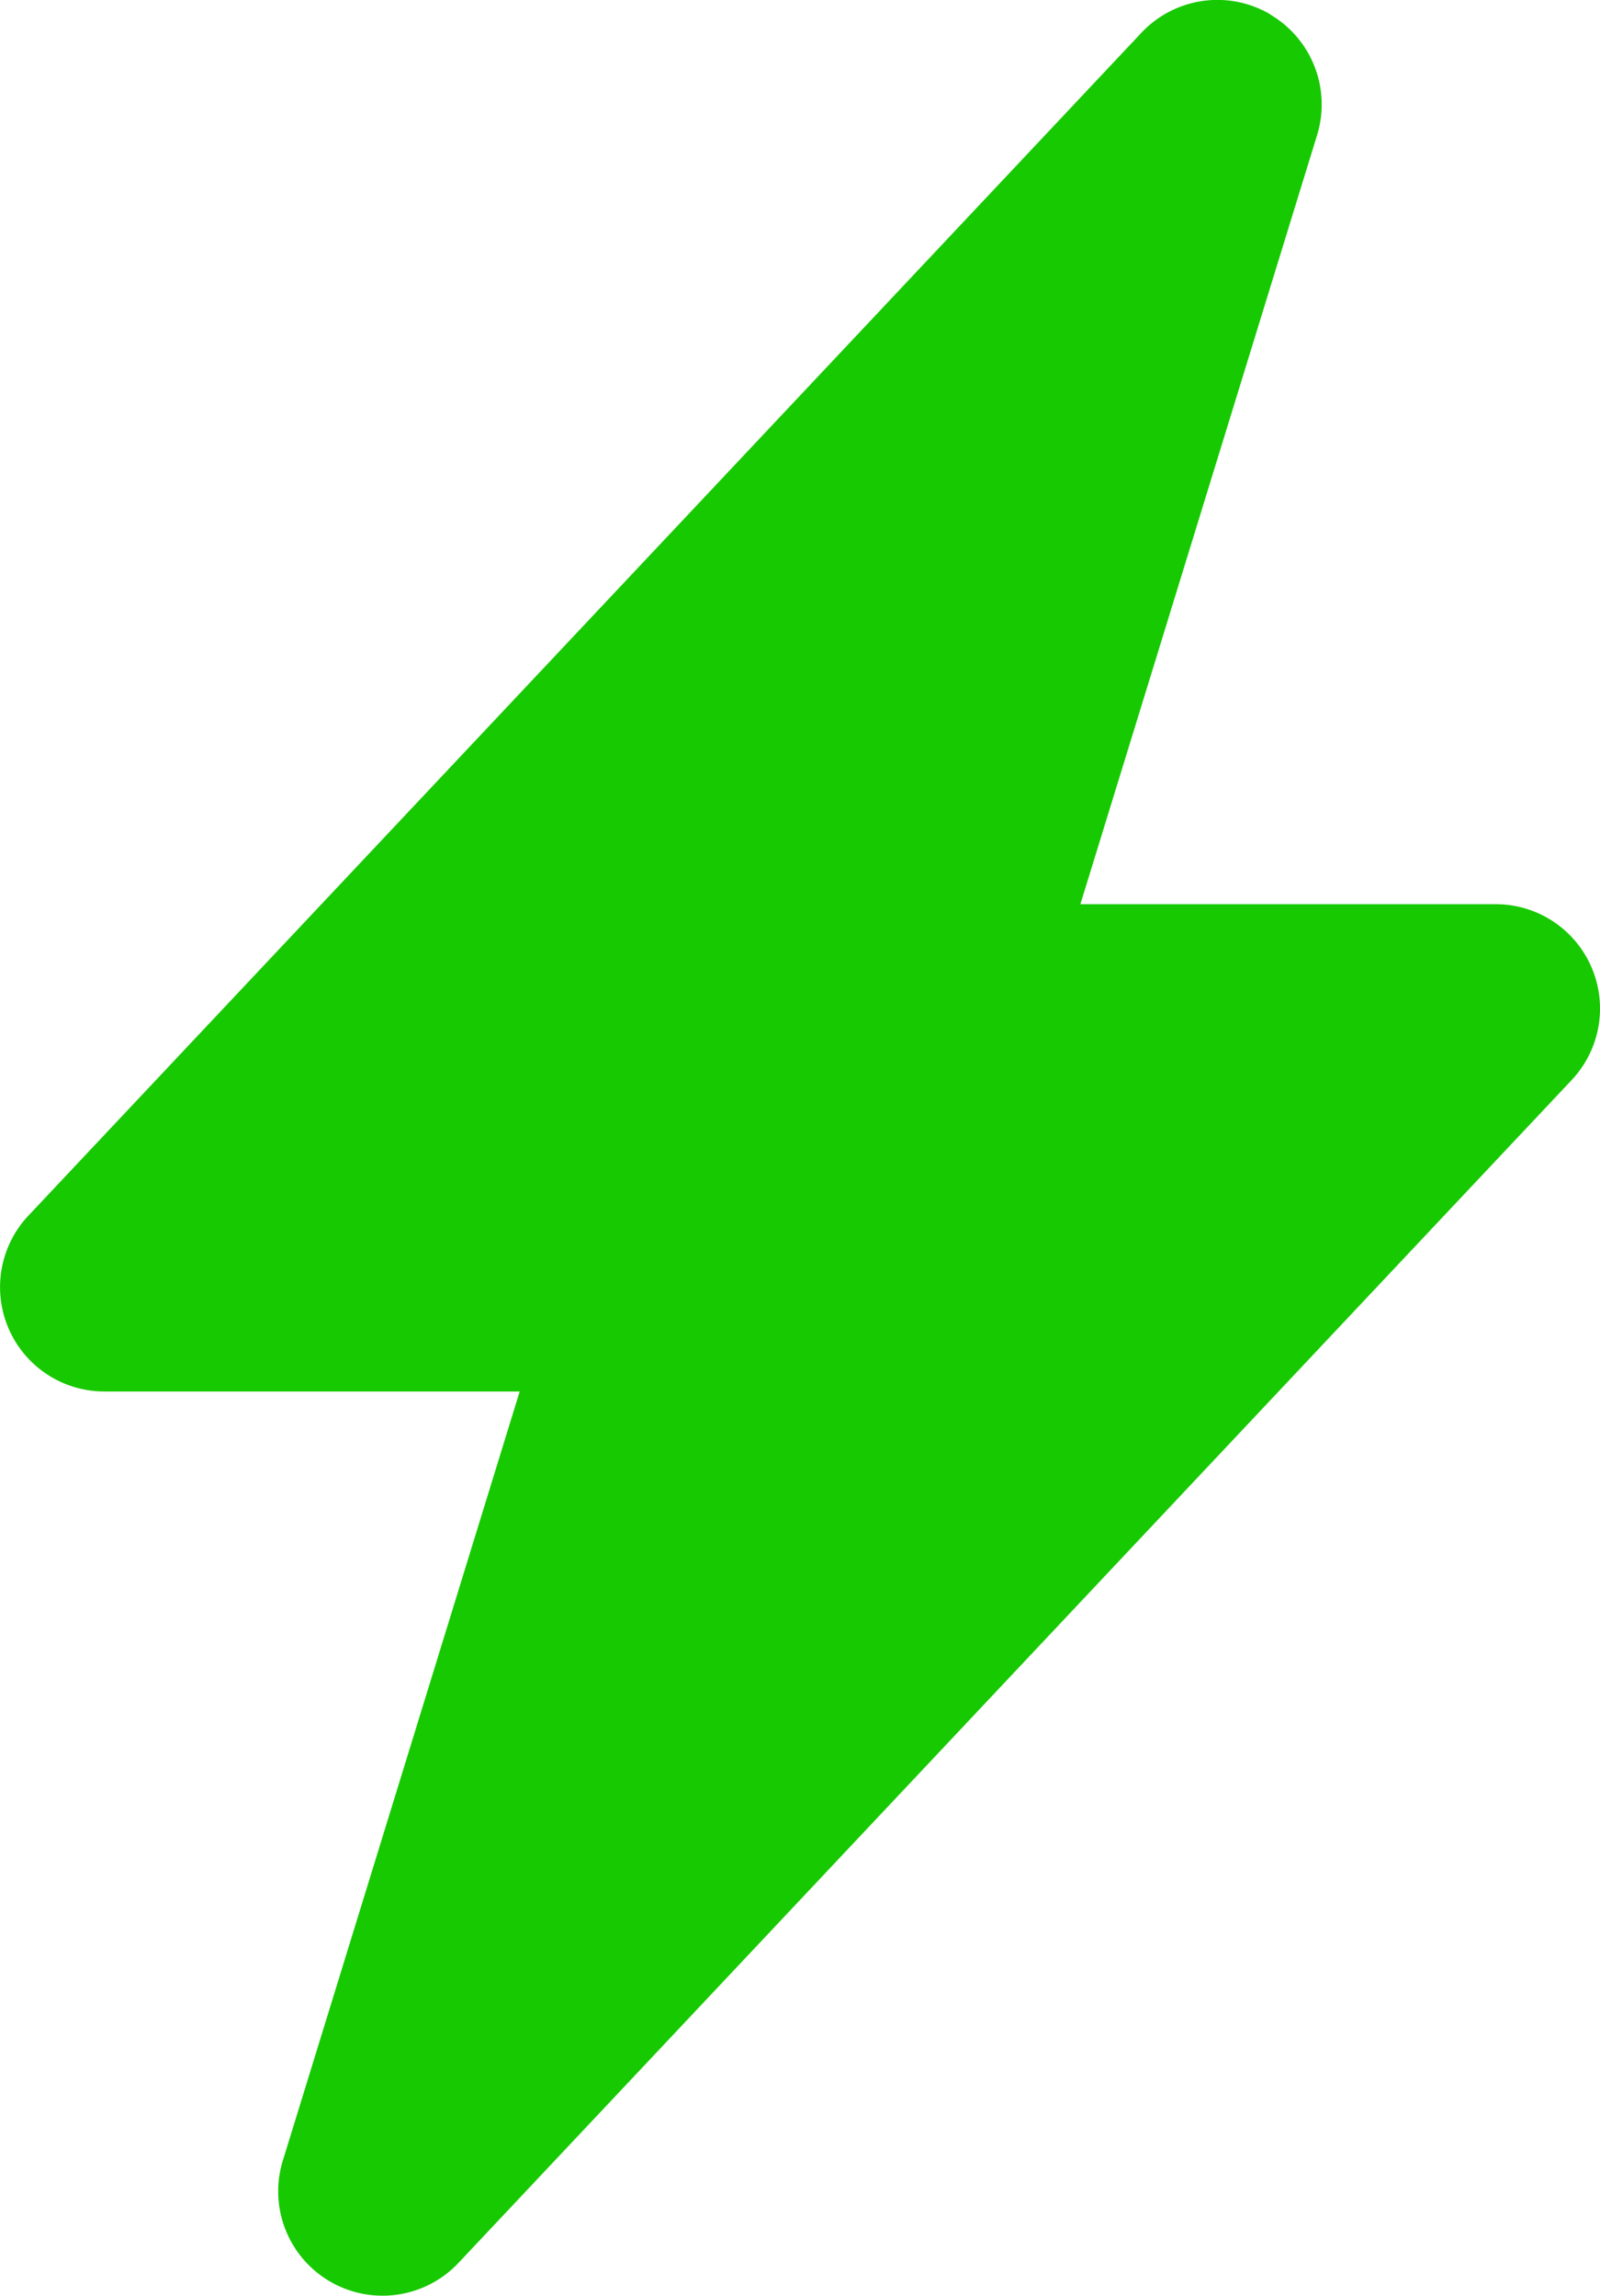 <?xml version="1.0" encoding="UTF-8" standalone="no"?>
<!-- Created with Inkscape (http://www.inkscape.org/) -->
<svg xmlns:inkscape="http://www.inkscape.org/namespaces/inkscape" xmlns:sodipodi="http://sodipodi.sourceforge.net/DTD/sodipodi-0.dtd" xmlns="http://www.w3.org/2000/svg" xmlns:svg="http://www.w3.org/2000/svg" width="8.58mm" height="12.31mm" viewBox="0 0 8.58 12.31" version="1.1" id="svg267803" inkscape:version="1.1.1 (3bf5ae0d25, 2021-09-20)" sodipodi:docname="icon-power.svg">
  <defs id="defs267800"></defs>
  <g inkscape:label="Layer 1" inkscape:groupmode="layer" id="layer1" transform="translate(-118.149,-130.186)">
    <g style="fill:#17c900;fill-opacity:1" id="g126388" transform="matrix(1.119,0,0,1.119,114.233,127.389)" inkscape:export-filename="C:\Users\CRR\EVENTUS Wirtschaftsberatung GmbH\Mandate - General\Aktuell\Neue Energiewende\11_Website\assets\icon-battery_storage.png" inkscape:export-xdpi="98" inkscape:export-ydpi="98">
      <path d="m 9.585,2.568 a 0.5,0.5 0 0 1 0.226,0.58 L 8.677,6.832 h 1.99 a 0.5,0.5 0 0 1 0.364,0.843 L 5.697,13.342 A 0.5,0.5 0 0 1 4.855,12.852 L 5.99,9.167 H 4 A 0.5,0.5 0 0 1 3.636,8.324 L 8.969,2.657 a 0.5,0.5 0 0 1 0.616,-0.09 z" id="path126370" style="fill:#17c900;fill-opacity:1"></path>
    </g>
  </g>
</svg>
